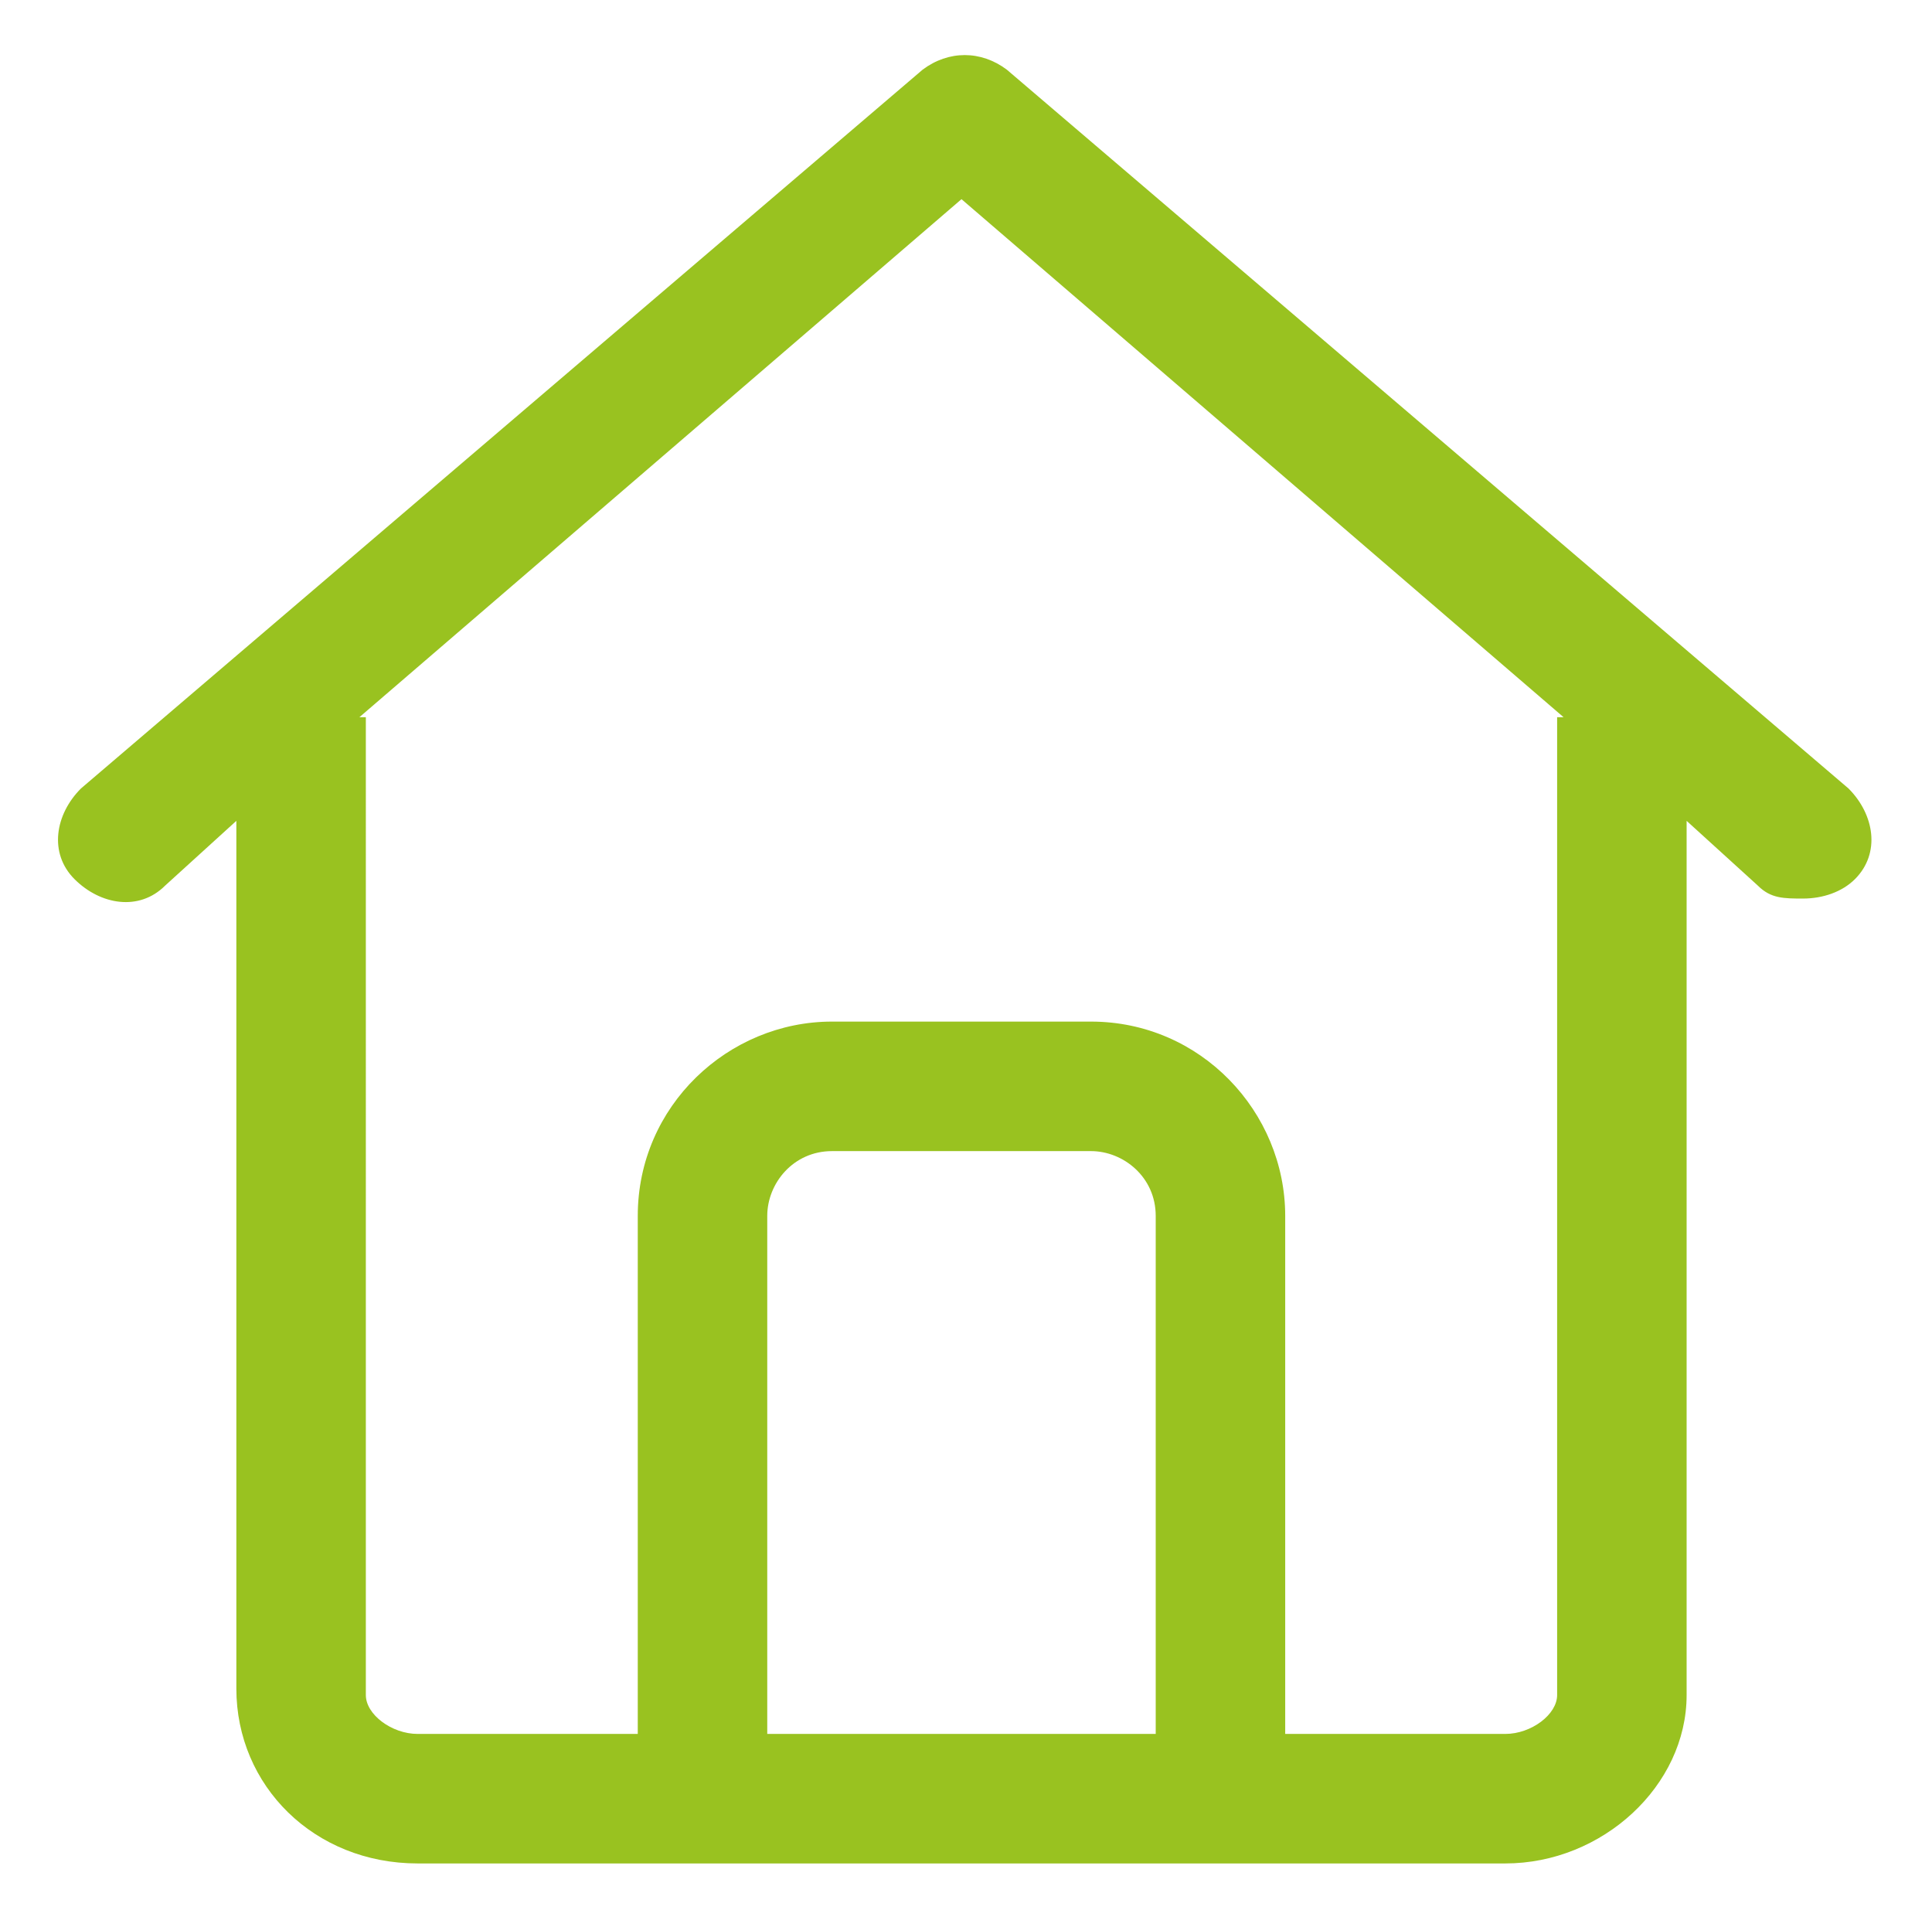 <?xml version="1.0" encoding="UTF-8"?>
<svg id="Ebene_8" data-name="Ebene 8" xmlns="http://www.w3.org/2000/svg" viewBox="0 0 477.45 476.04">
  <defs>
    <style>
      .cls-1 {
        fill: #99c220;
      }
    </style>
  </defs>
  <g id="Layer_2" data-name="Layer 2">
    <path class="cls-1" d="M103.21,460.41H372.01c24,0,44.8-19.2,44.8-41.6V202.81l17.6,16c3.2,3.2,6.4,3.2,11.2,3.2s9.6-1.6,12.8-4.8c6.4-6.4,4.8-16-1.6-22.4L248.81,17.21c-6.4-4.8-14.4-4.8-20.8,0L20.01,194.81c-6.4,6.4-8,16-1.6,22.4s16,8,22.4,1.6l17.6-16v214.4c0,24,19.2,43.2,44.8,43.2h0Zm86.4-32v-128c0-8,6.4-16,16-16h64c8,0,16,6.4,16,16v128h-96ZM237.61,49.21l148.8,128h-1.6v241.6c0,4.8-6.4,9.6-12.8,9.6h-54.4v-128c0-25.6-20.8-48-48-48h-64c-25.6,0-48,20.8-48,48v128h-54.4c-6.4,0-12.8-4.8-12.8-9.6V177.21h-1.6L237.61,49.21Z"/>
  </g>
</svg>